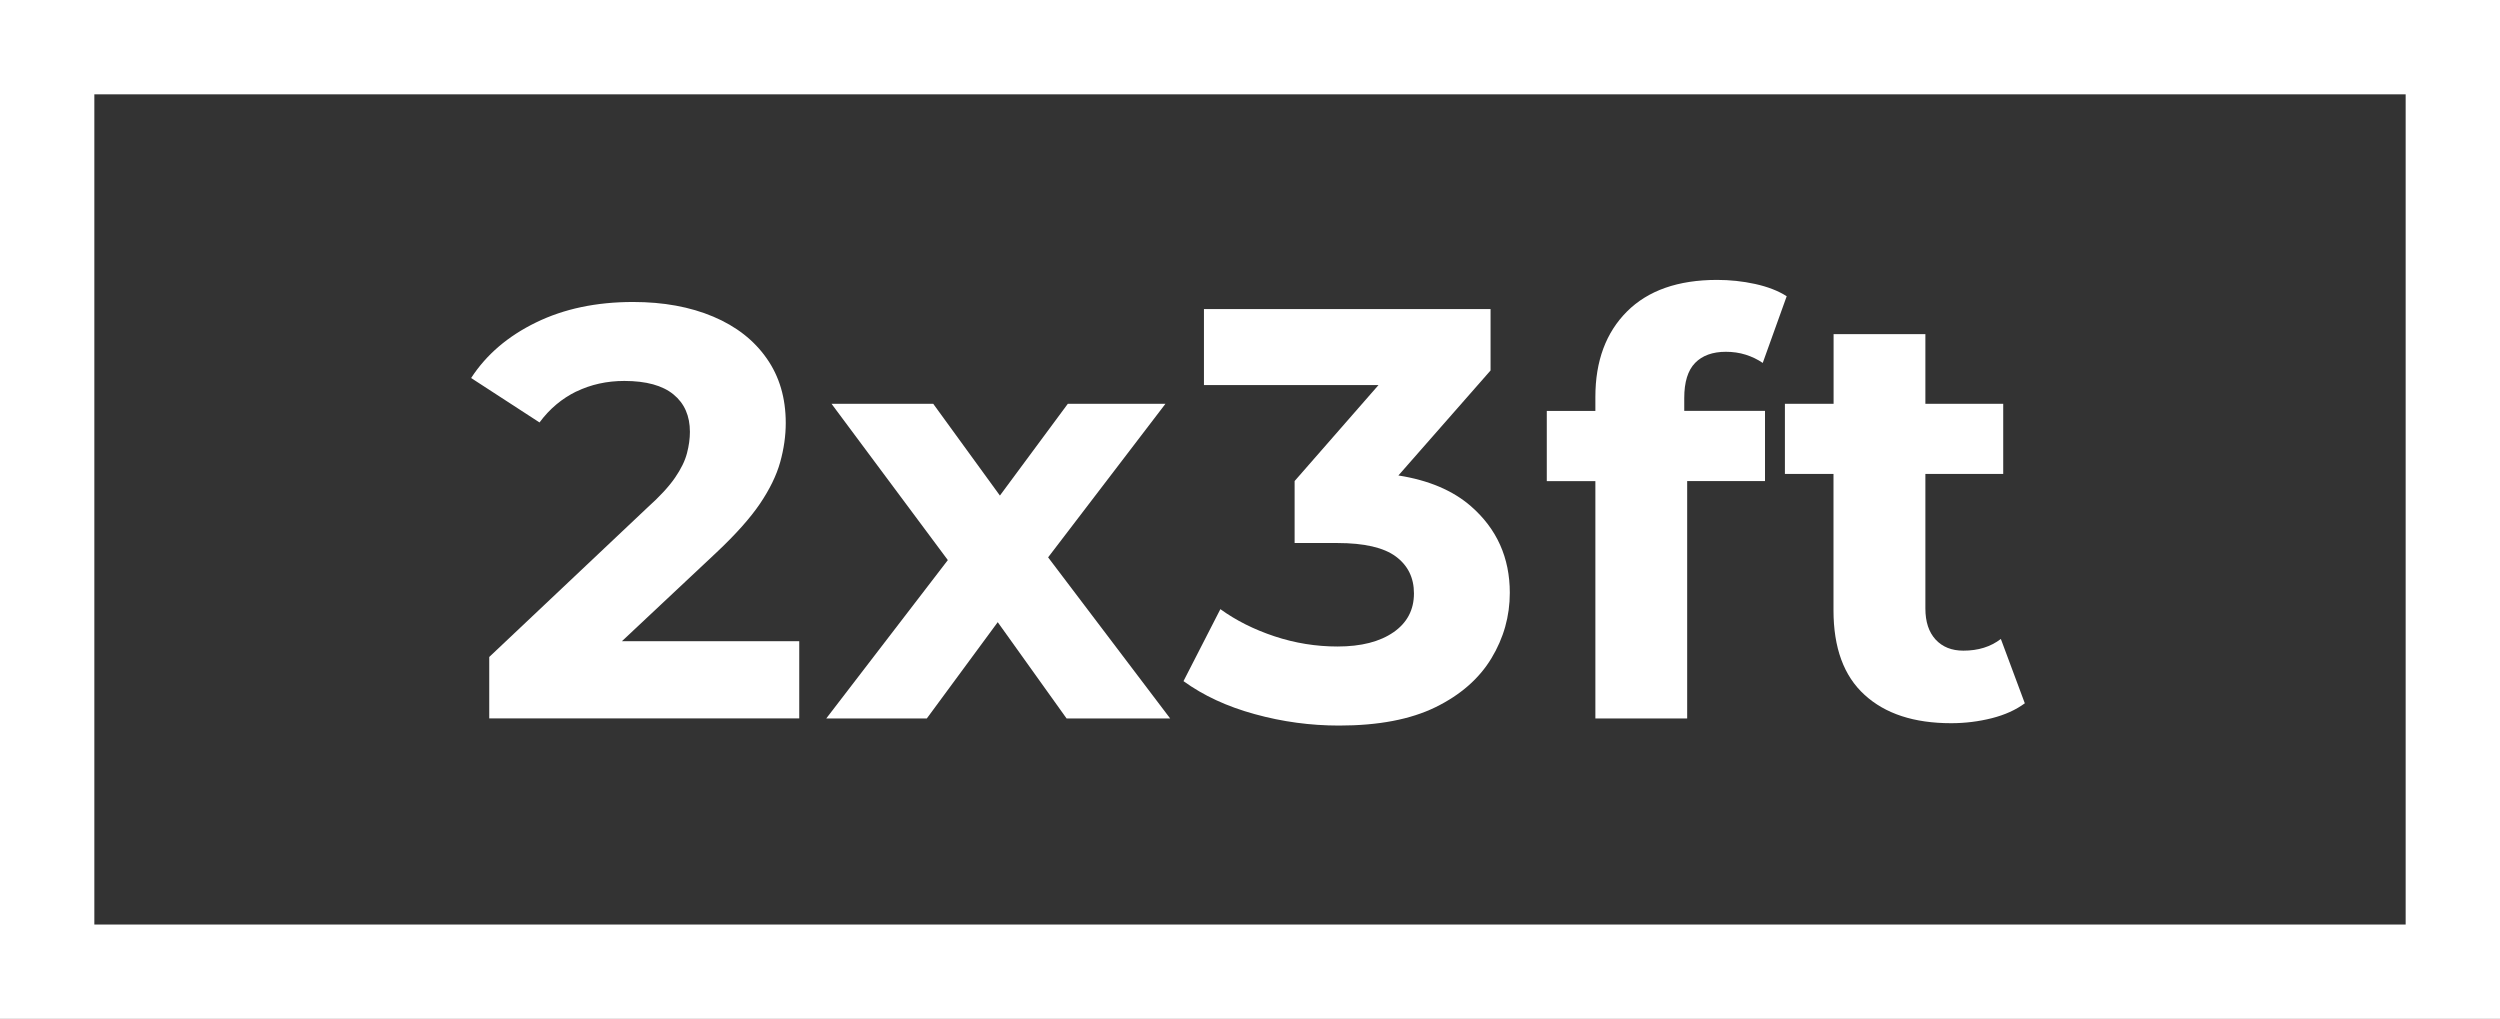 <?xml version="1.0" encoding="UTF-8"?>
<svg id="Layer_2" xmlns="http://www.w3.org/2000/svg" viewBox="0 0 265 108">
  <rect x="0" y="0" width="265" height="108" fill="#333333" stroke="none"/>
  <defs>
    <style>
      .cls-1 {
        fill: #fff;
      }
    </style>
  </defs>
  <g id="Layer_1-2" data-name="Layer_1">
    <g>
      <path class="cls-1" d="M0,0v108h265V0H0ZM255,98H10V10h245v88Z"/>
      <path class="cls-1" d="M61.1,41.5c1.53-.74,3.22-1.12,5.08-1.12,2.31,0,4.05.48,5.21,1.43,1.16.95,1.74,2.27,1.74,3.97,0,.7-.1,1.46-.31,2.26-.21.81-.63,1.67-1.27,2.6-.64.93-1.62,2-2.95,3.19l-16.74,15.81v6.51h32.86v-8.18h-18.8l10.05-9.43c2.02-1.9,3.55-3.62,4.59-5.15,1.03-1.53,1.75-3,2.14-4.4.39-1.4.59-2.79.59-4.15,0-2.65-.67-4.93-2.02-6.85-1.34-1.92-3.23-3.4-5.67-4.43-2.44-1.03-5.27-1.55-8.49-1.55-3.89,0-7.32.72-10.29,2.17-2.98,1.45-5.27,3.41-6.88,5.89l7.25,4.71c1.07-1.45,2.38-2.54,3.91-3.29Z"/>
      <polygon class="cls-1" points="98.24 76.16 105.76 65.95 113.06 76.16 124.04 76.16 111.1 59.08 123.54 42.8 113.19 42.8 105.99 52.53 98.92 42.8 88.14 42.8 100.47 59.37 87.58 76.16 98.24 76.16"/>
      <path class="cls-1" d="M147.72,67.01c-1.45,1.01-3.43,1.52-5.95,1.52-2.27,0-4.5-.36-6.67-1.08-2.17-.72-4.08-1.68-5.74-2.88l-3.91,7.63c2.11,1.53,4.63,2.7,7.56,3.5,2.93.81,5.91,1.21,8.93,1.21,4.17,0,7.58-.65,10.23-1.95,2.65-1.3,4.62-3.03,5.92-5.18,1.3-2.15,1.95-4.46,1.95-6.94,0-3.72-1.37-6.78-4.12-9.18-1.93-1.68-4.5-2.76-7.69-3.26l9.77-11.13v-6.51h-30.38v8.06h18.5l-8.89,10.17v6.57h4.53c2.85,0,4.92.48,6.2,1.43,1.28.95,1.92,2.25,1.92,3.91,0,1.74-.72,3.11-2.17,4.12Z"/>
      <path class="cls-1" d="M169.11,76.16h9.73v-25.17h8.25v-7.44h-8.56v-1.36c0-1.69.38-2.93,1.15-3.72.76-.78,1.85-1.18,3.26-1.18.74,0,1.45.1,2.11.31.66.21,1.26.5,1.8.87l2.54-7.07c-.91-.58-2.03-1.01-3.35-1.3-1.32-.29-2.67-.43-4.03-.43-4.13,0-7.32,1.12-9.55,3.35-2.23,2.23-3.35,5.25-3.35,9.05v1.49h-5.15v7.44h5.15v25.17Z"/>
      <path class="cls-1" d="M189.2,42.8v7.44h5.15v14.45c0,3.97,1.09,6.96,3.29,8.96,2.19,2.01,5.25,3.01,9.18,3.01,1.49,0,2.92-.18,4.31-.53,1.38-.35,2.55-.88,3.5-1.58l-2.54-6.82c-1.08.83-2.4,1.24-3.97,1.24-1.24,0-2.22-.39-2.95-1.18-.72-.79-1.08-1.88-1.08-3.29v-14.26h8.25v-7.44h-8.25v-7.38h-9.73v7.38h-5.15Z"/>
    </g>
  </g>
</svg>